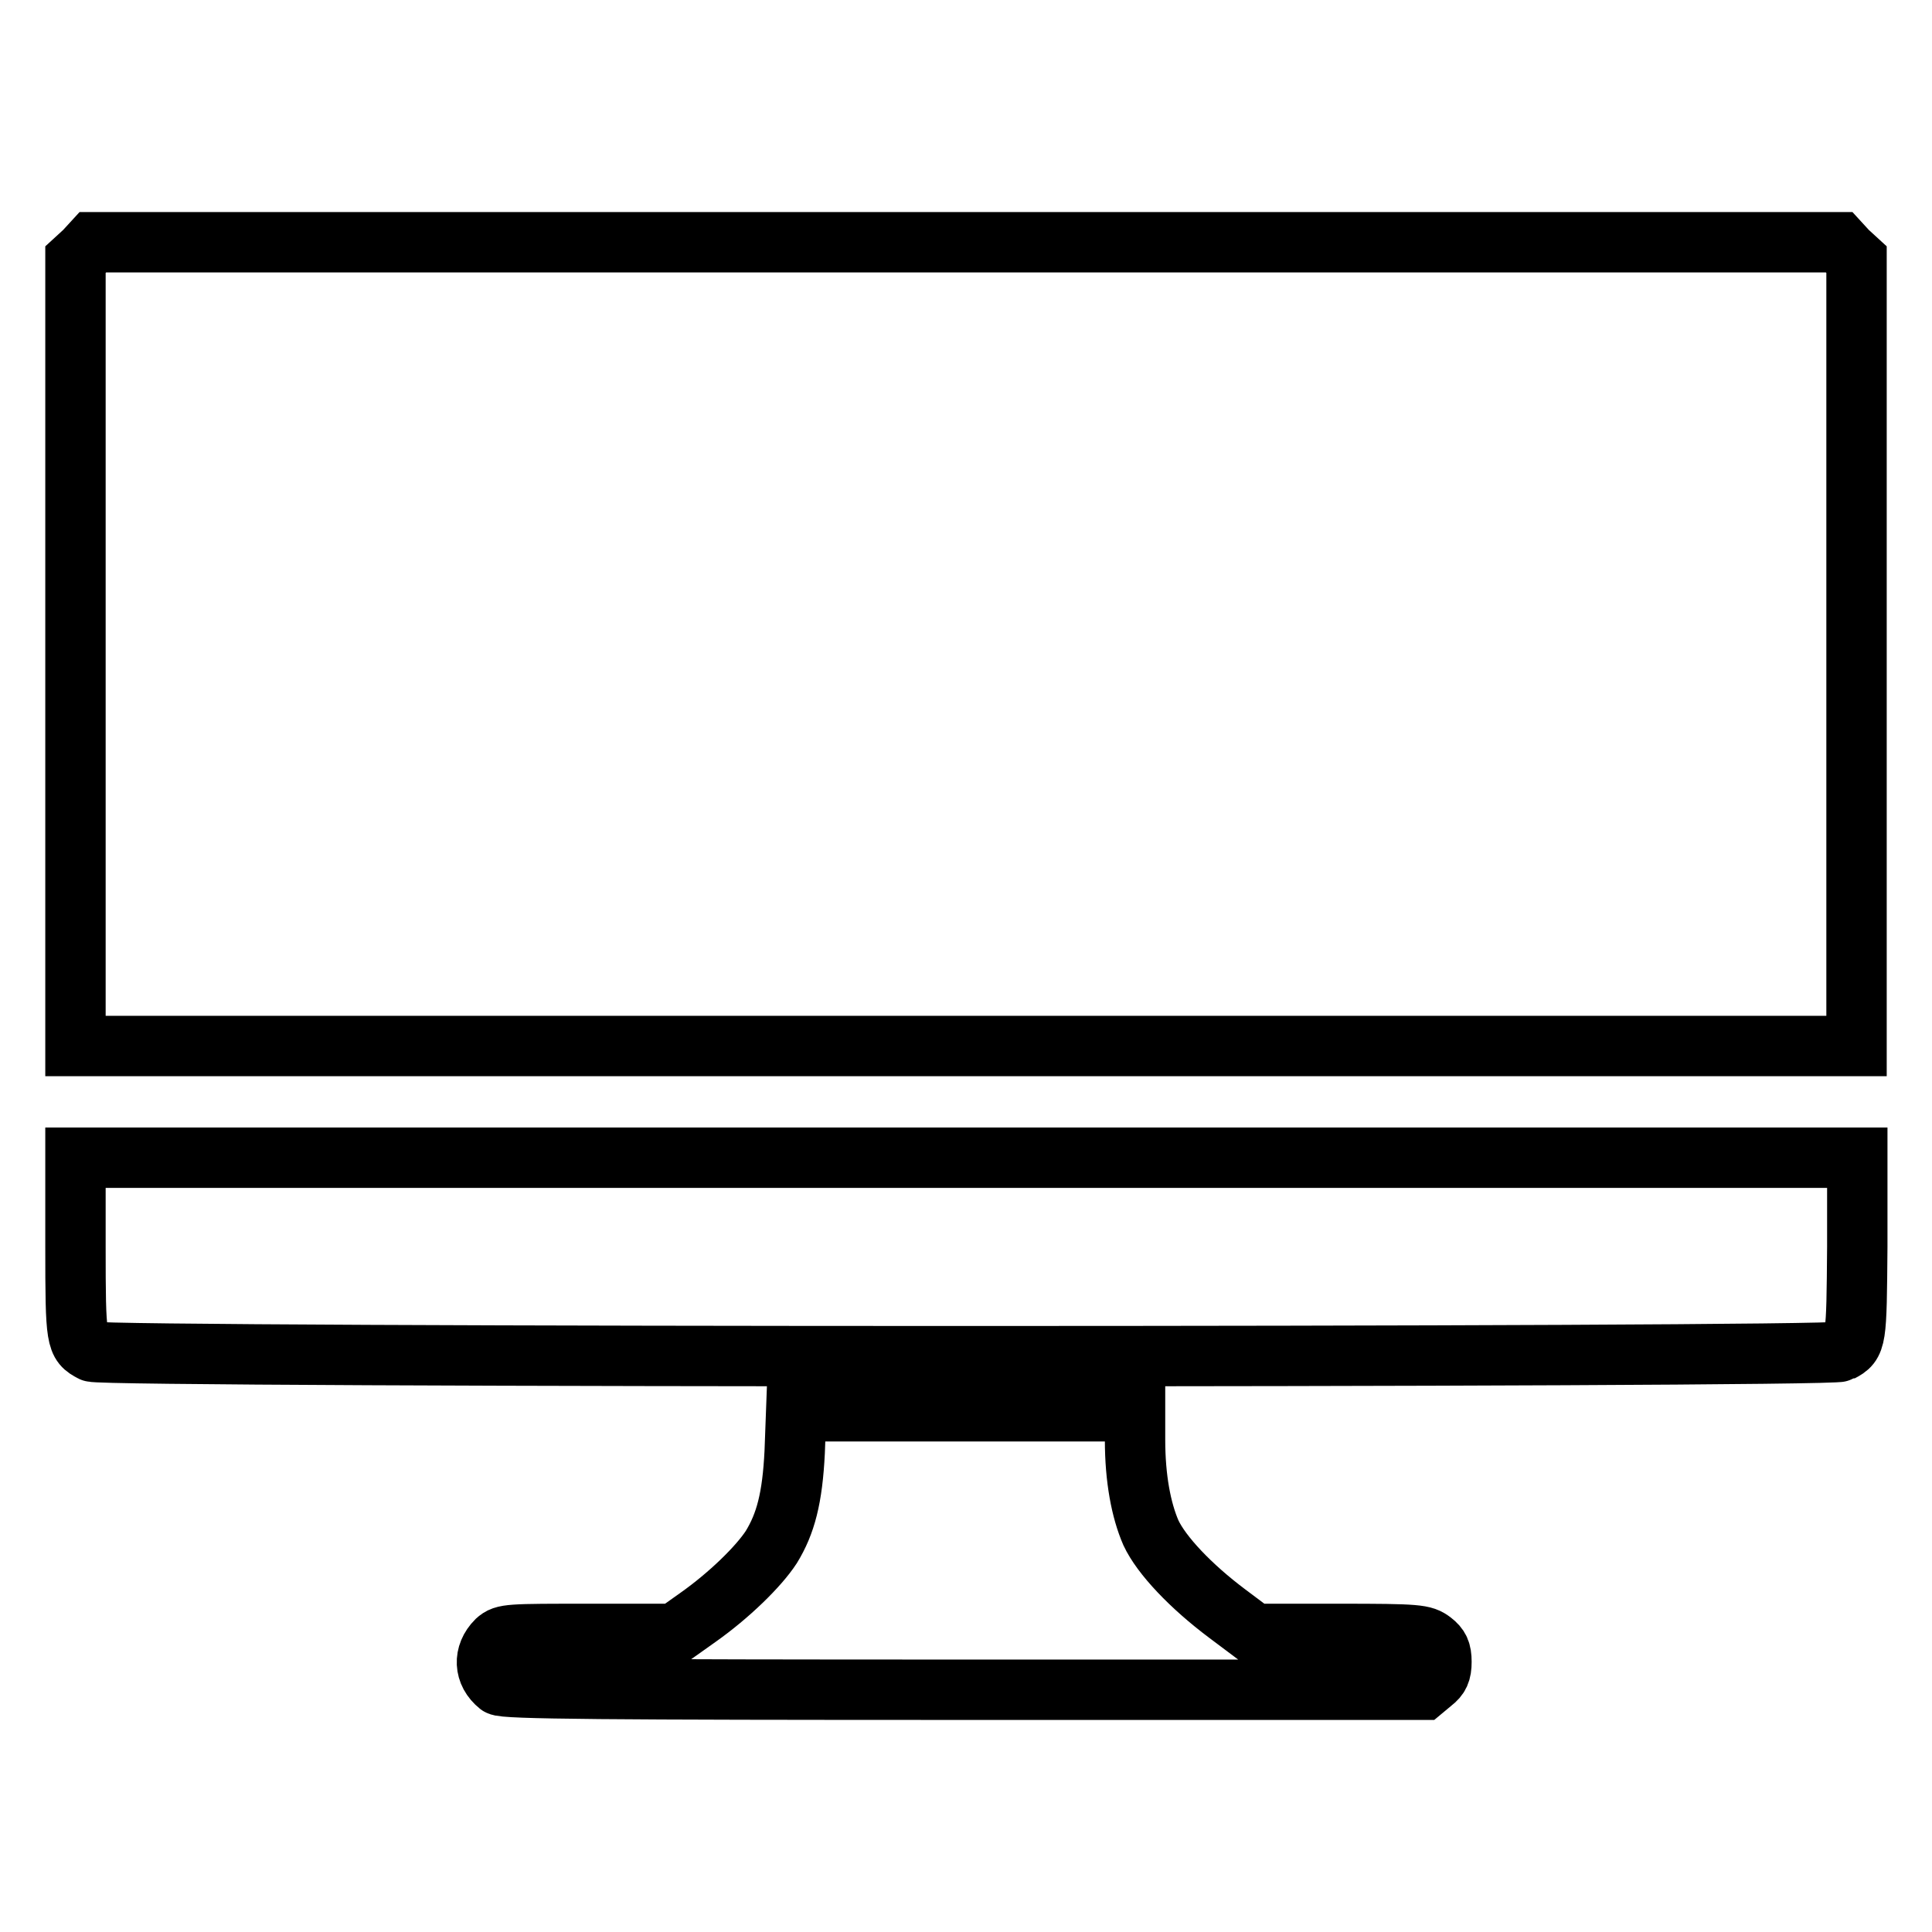 <?xml version="1.0" encoding="utf-8"?>
<!-- Svg Vector Icons : http://www.onlinewebfonts.com/icon -->
<!DOCTYPE svg PUBLIC "-//W3C//DTD SVG 1.1//EN" "http://www.w3.org/Graphics/SVG/1.1/DTD/svg11.dtd">
<svg version="1.1" xmlns="http://www.w3.org/2000/svg" xmlns:xlink="http://www.w3.org/1999/xlink" x="0px" y="0px" viewBox="0 0 256 256" enable-background="new 0 0 256 256" xml:space="preserve">
<g><g><g><path stroke-width="8" fill-opacity="0" stroke="#000000"  d="M11.2,33.3L10,34.4v52.1v52.1h118h118V86.5V34.4l-1.2-1.1l-1.1-1.2H128H12.3L11.2,33.3z"/><path stroke-width="8" fill-opacity="0" stroke="#000000"  d="M10,165.2c0,12.5,0.1,12.8,2.2,13.9c1.4,0.8,230.2,0.8,231.7,0c2.1-1.1,2.1-1.4,2.2-13.9v-11.8H128H10V165.2z"/><path stroke-width="8" fill-opacity="0" stroke="#000000"  d="M105.3,192.4c-0.3,6.1-1.2,9.5-3.1,12.6c-1.7,2.6-5.6,6.4-9.7,9.3l-3.1,2.2H78.1c-10.7,0-11.3,0-12.3,0.9c-1.8,1.8-1.7,4.3,0.3,5.9c0.6,0.5,14.5,0.6,61.6,0.6h60.9l1.2-1c0.9-0.7,1.2-1.3,1.2-2.7c0-1.4-0.3-2-1.2-2.7c-1.2-0.9-1.8-1-12.4-1h-11.2l-3.6-2.7c-4.8-3.6-8.7-7.7-10.1-10.7c-1.3-3-2.1-7.2-2.1-12.3V187H128h-22.5L105.3,192.4z"/></g></g></g>
</svg>